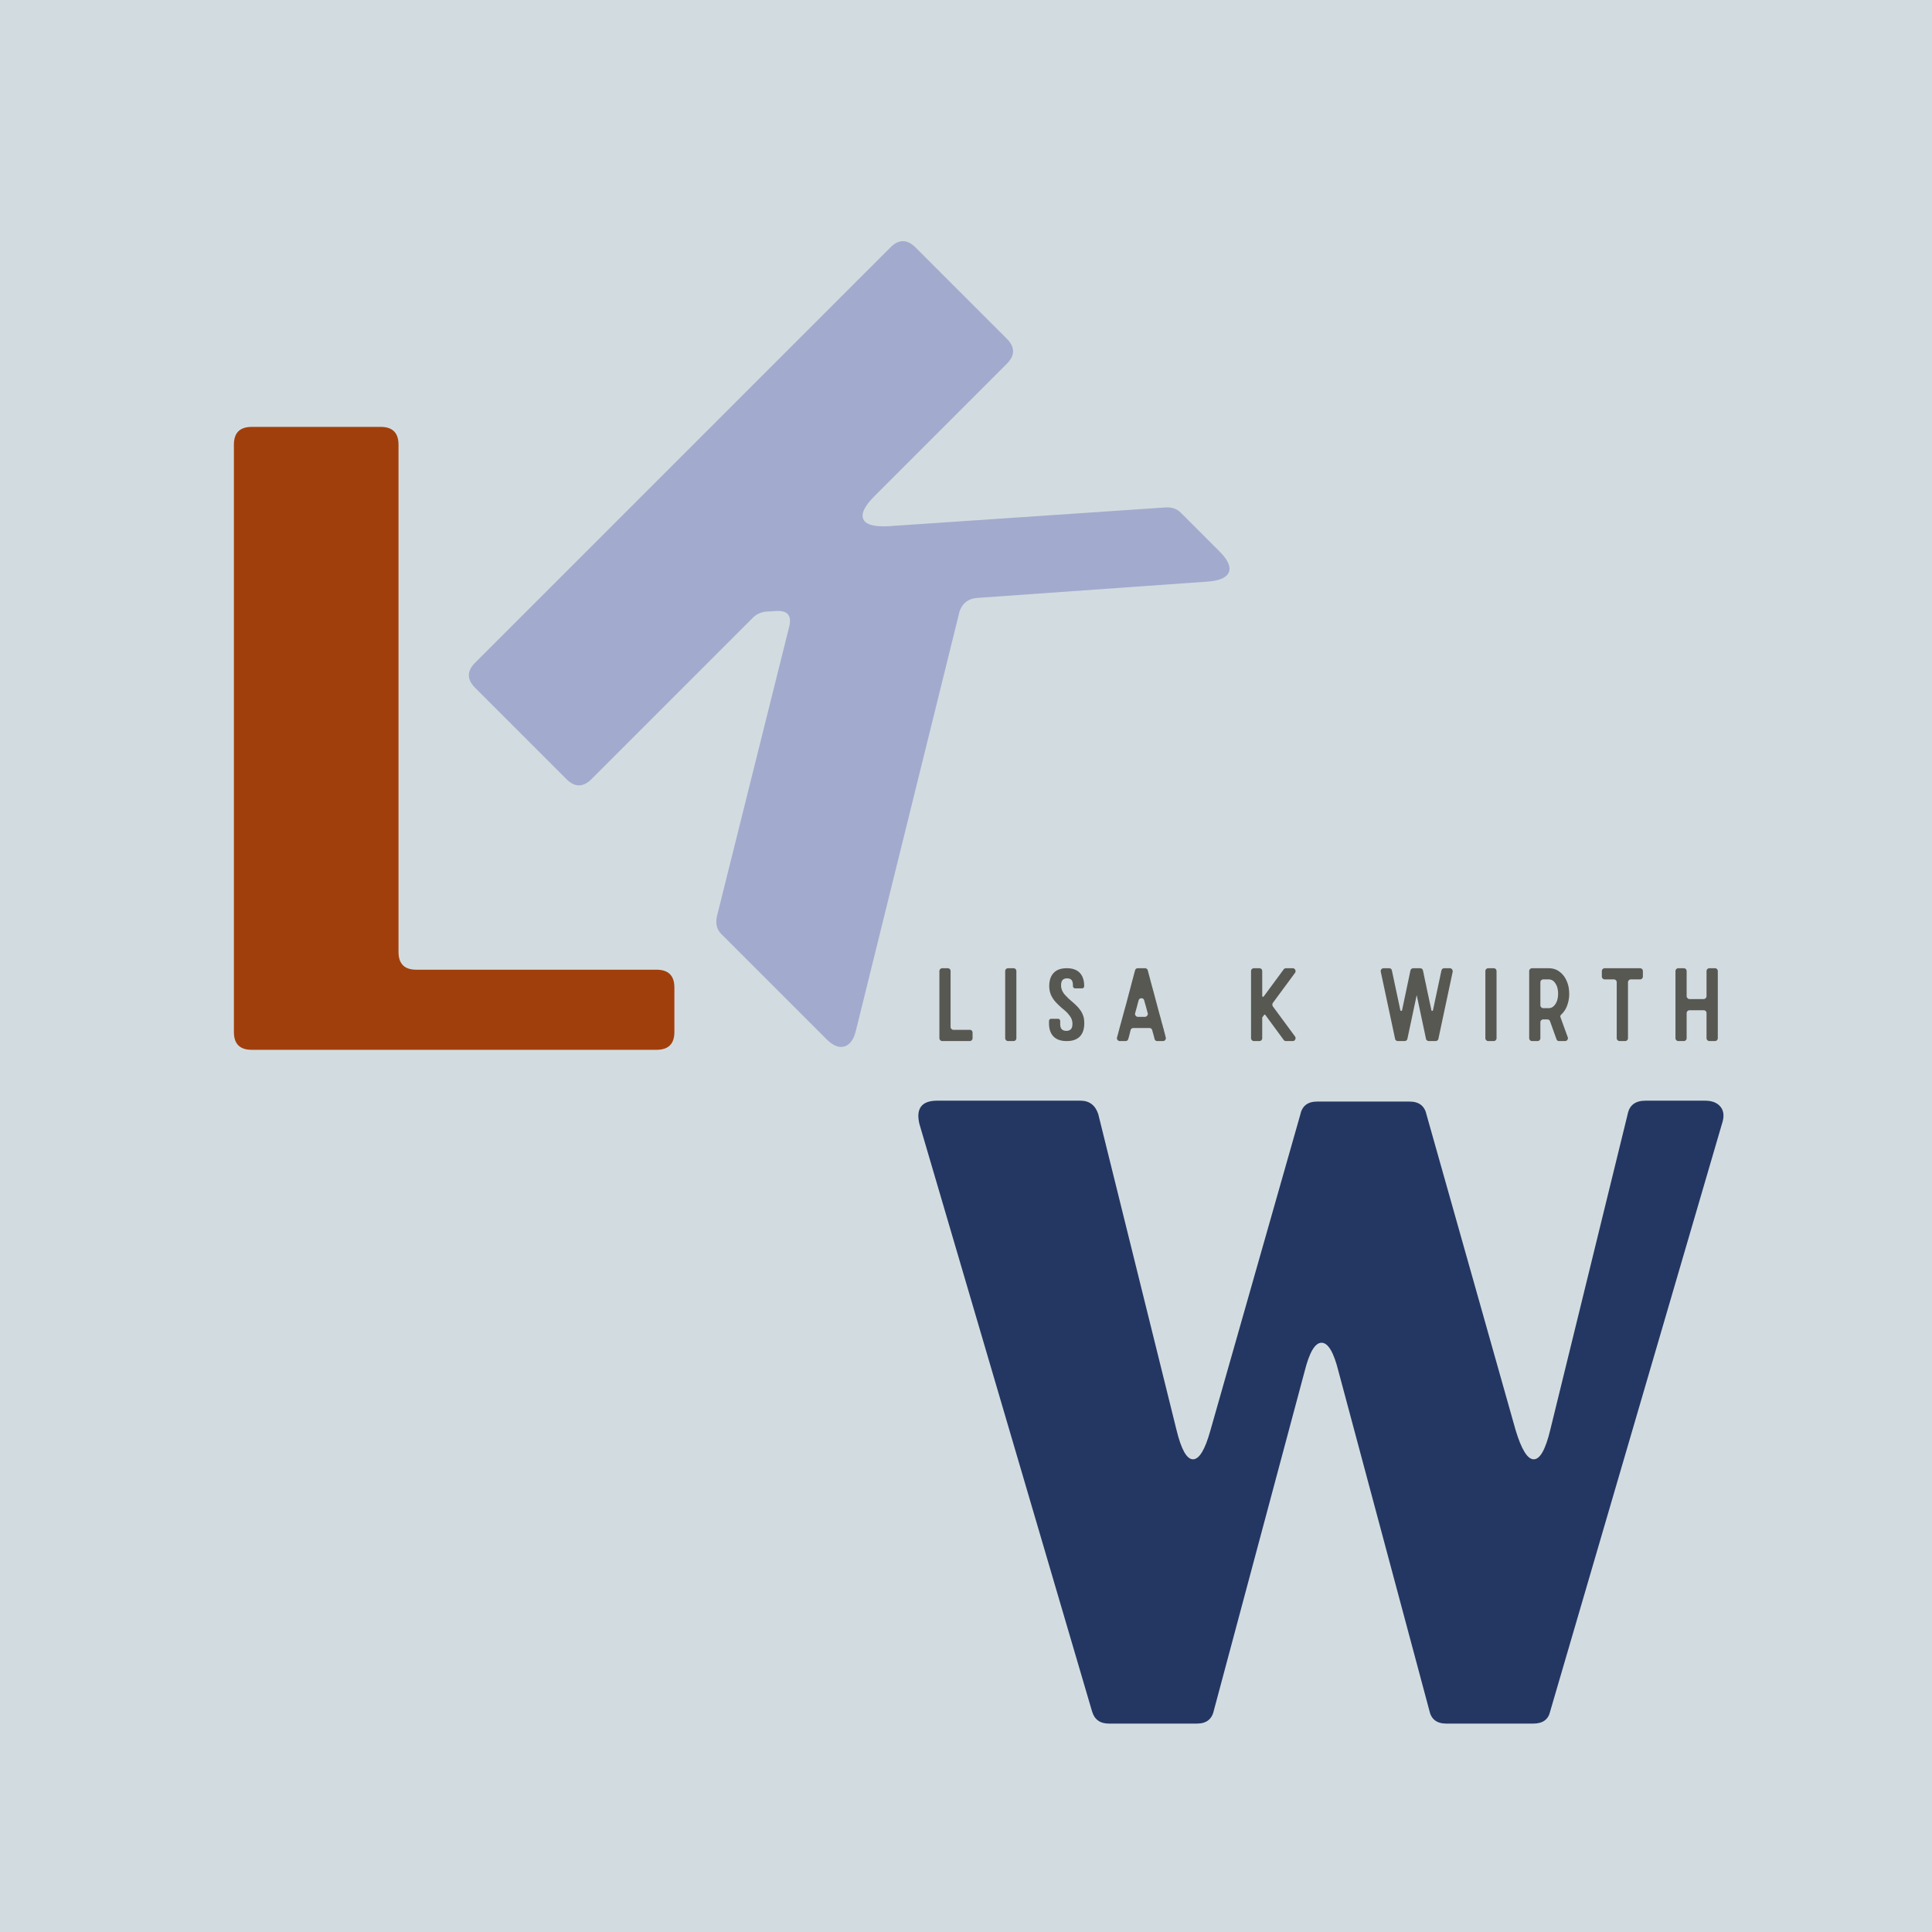 <?xml version="1.0" encoding="UTF-8"?>
<svg data-bbox="-37.5 -37.5 450 450" height="500" viewBox="0 0 375 375" width="500" xmlns="http://www.w3.org/2000/svg" data-type="color">
    <g>
        <path fill="#ffffff" d="M412.5-37.5v450h-450v-450z" data-color="1"/>
        <path fill="#d2dce0" d="M412.5-37.5v450h-450v-450z" data-color="2"/>
        <path d="m172.467 102.132 53.97-3.656q1.7-.013 2.687.969l7.578 7.578q2.437 2.439 1.828 4.016-.61 1.58-4.031 1.843l-44.938 3.188q-2.439.221-3.297 2.547l-20.14 81.453q-.626 2.56-2.22 3.047-1.58.497-3.53-1.453l-20.391-20.391q-1.236-1.235-.86-3.297l14.048-56.297q.844-3.311-2.579-3.078l-2.062.125q-1.471.254-2.328 1.11l-31.39 31.39q-2.438 2.437-4.876 0l-17.703-17.703q-2.454-2.455-.016-4.89l80.61-80.61c1.625-1.625 3.254-1.617 4.89.016l17.703 17.703q2.439 2.438 0 4.875l-25.656 25.656q-2.925 2.923-2.187 4.516.75 1.58 4.89 1.343m0 0" fill="#a2abce" data-color="3"/>
        <path d="M188.212 199.886a.6.6 0 0 1 .406.156.6.6 0 0 1 .156.406v1.063a.53.53 0 0 1-.156.39.55.55 0 0 1-.406.172h-5.313a.5.5 0 0 1-.39-.172.5.5 0 0 1-.172-.39v-13.016a.55.55 0 0 1 .172-.406.54.54 0 0 1 .39-.157h1.047a.6.6 0 0 1 .406.157.6.6 0 0 1 .157.406v10.844c0 .148.054.273.172.375a.5.5 0 0 0 .39.172Zm0 0" fill="#585853" data-color="4"/>
        <path d="M196.715 187.932a.6.6 0 0 1 .406.157.6.6 0 0 1 .157.406v13.016a.53.53 0 0 1-.157.39.55.55 0 0 1-.406.172h-1.047a.5.5 0 0 1-.39-.172.5.5 0 0 1-.172-.39v-13.016a.55.55 0 0 1 .172-.406.54.54 0 0 1 .39-.157Zm0 0" fill="#585853" data-color="4"/>
        <path d="M207.065 187.932q1.67.002 2.531.907.844.908.844 2.562c0 .125-.04.23-.11.313a.47.47 0 0 1-.328.125h-1.297q-.206.001-.312-.125a.4.4 0 0 1-.14-.313v-.14q0-.734-.282-1.063c-.2-.195-.48-.297-.844-.297-.375 0-.664.102-.859.297q-.314.329-.312 1.063-.001.391.109.718.093.345.328.703.217.345.61.72c.25.273.554.562.921.874q.715.599 1.219 1.125.481.534.781 1.031.281.533.422 1.047c.07.344.11.719.11 1.125q0 1.674-.844 2.563-.877.907-2.563.906-1.705.001-2.578-.906-.86-.89-.86-2.563v-.422c0-.125.04-.226.126-.312a.4.4 0 0 1 .297-.125h1.312q.17.001.313.125a.43.43 0 0 1 .125.312v.547c0 .492.101.84.312 1.047q.311.315.875.313.546.002.875-.313.312-.31.313-1.047 0-.357-.094-.703a2.3 2.3 0 0 0-.328-.703 9 9 0 0 0-.594-.75q-.392-.388-.953-.844a16 16 0 0 1-1.188-1.125 5.2 5.2 0 0 1-.78-1.047q-.3-.515-.423-1.03a4.4 4.4 0 0 1-.14-1.126q-.001-1.653.859-2.562.843-.905 2.547-.907m0 0" fill="#585853" data-color="4"/>
        <path d="M224.63 202.073q-.41 0-.532-.422a11 11 0 0 1-.156-.625c-.074-.25-.172-.601-.297-1.062q-.127-.422-.547-.422h-3.094q-.42 0-.562.422-.129.532-.234.953-.111.422-.203.734-.142.422-.547.422h-1.094a.56.56 0 0 1-.453-.234.49.49 0 0 1-.094-.485c.133-.469.297-1.07.484-1.812l.641-2.344c.227-.844.469-1.71.719-2.61.226-.882.453-1.734.672-2.546q.31-1.202.578-2.188.247-.966.406-1.5a.5.5 0 0 1 .188-.312.6.6 0 0 1 .343-.11h1.39c.134 0 .25.04.345.11a.6.6 0 0 1 .203.312q.668 2.55 1.172 4.36.482 1.815.812 3.047.327 1.235.547 1.984.187.769.328 1.203.105.47.188.688c.039.167.078.324.109.468q.06.222.14.485.06.269.188.765.076.284-.094.485a.53.53 0 0 1-.437.234Zm-4.297-5.422a.5.5 0 0 0 .093.484.53.53 0 0 0 .454.235h1.343q.263 0 .438-.234a.49.49 0 0 0 .11-.485 32 32 0 0 1-.313-1.156l-.375-1.313a.53.53 0 0 0-.203-.328.62.62 0 0 0-.656 0 .57.57 0 0 0-.22.328q-.175.612-.328 1.235-.174.611-.343 1.234m0 0" fill="#585853" data-color="4"/>
        <path d="M247.06 194.667a.65.65 0 0 0 0 .672l4.297 5.828c.133.18.148.375.047.594a.52.52 0 0 1-.5.312h-1.297a.53.53 0 0 1-.453-.234l-3.547-4.828q-.083-.078-.14-.079-.081.001-.11.079l-.328.437c-.024.012-.031.043-.031.094v3.953a.55.55 0 0 1-.157.406.57.57 0 0 1-.422.172h-1.015a.51.51 0 0 1-.406-.172.51.51 0 0 1-.172-.406V188.51c0-.165.054-.305.172-.422a.55.55 0 0 1 .406-.157h1.016q.246.002.421.157a.63.63 0 0 1 .157.422v4.796c0 .094.039.149.125.157q.106.046.172-.063l3.859-5.234a.56.56 0 0 1 .453-.235h1.297q.34.001.5.313a.55.55 0 0 1-.047.594Zm0 0" fill="#585853" data-color="4"/>
        <path d="M279.2 201.604a.47.47 0 0 1-.188.328.6.6 0 0 1-.39.141h-1.266a.53.53 0 0 1-.375-.14.42.42 0 0 1-.203-.329l-1.797-8.453-1.797 8.453a.53.53 0 0 1-.187.328.55.55 0 0 1-.375.141h-1.297a.52.52 0 0 1-.36-.14.44.44 0 0 1-.187-.329l-2.766-12.969a.56.56 0 0 1 .11-.5c.101-.132.254-.203.453-.203h1.031c.145 0 .27.04.375.11q.152.142.188.344l1.64 7.703c.02.086.07.125.156.125q.14.001.172-.125l1.625-7.703a.52.52 0 0 1 .22-.344c.093-.07.21-.11.358-.11h1.282c.133 0 .258.04.375.11.101.094.172.21.203.344l.156.703q.029.235.094.453c.031.18.07.386.125.625q.076.361.234 1.062.14.72.39 1.875c.165.774.38 1.766.642 2.985 0 .086.046.125.14.125q.122.001.156-.125l1.641-7.703a.65.65 0 0 1 .203-.344.62.62 0 0 1 .36-.11h1.046c.188 0 .336.07.454.204a.7.7 0 0 1 .125.484Zm0 0" fill="#585853" data-color="4"/>
        <path d="M289.916 187.932a.6.6 0 0 1 .406.157.6.6 0 0 1 .157.406v13.016a.53.53 0 0 1-.157.39.55.55 0 0 1-.406.172h-1.047a.5.5 0 0 1-.39-.172.5.5 0 0 1-.172-.39v-13.016a.55.55 0 0 1 .172-.406.54.54 0 0 1 .39-.157Zm0 0" fill="#585853" data-color="4"/>
        <path d="M300.548 187.932q1.09.002 1.875.485.795.502 1.297 1.281.497.797.719 1.781.2.986.125 1.985a6.9 6.9 0 0 1-.453 1.906 4.6 4.6 0 0 1-1.047 1.531q-.298.253-.156.594l1.39 3.828c.063.18.04.344-.062.5a.56.56 0 0 1-.485.25h-1.093c-.274 0-.454-.117-.547-.36l-1.25-3.484a.53.53 0 0 0-.532-.36h-.78a.54.54 0 0 0-.391.157.55.55 0 0 0-.172.406v3.079a.53.53 0 0 1-.157.39.55.55 0 0 1-.406.172h-1.047a.5.5 0 0 1-.39-.172.5.5 0 0 1-.172-.39v-13.016a.55.55 0 0 1 .172-.406.54.54 0 0 1 .39-.157Zm-1.562 7.188a.49.49 0 0 0 .172.39.5.5 0 0 0 .39.172h1.047q.591 0 1-.421.404-.406.625-1.016a4.4 4.4 0 0 0 .203-1.36 4.5 4.5 0 0 0-.187-1.328 2.9 2.9 0 0 0-.625-1.046 1.4 1.4 0 0 0-1.016-.407h-1.047a.54.54 0 0 0-.39.156.55.55 0 0 0-.172.407Zm0 0" fill="#585853" data-color="4"/>
        <path d="M318.883 189.542a.53.53 0 0 1-.157.39.57.57 0 0 1-.422.172h-1.765a.5.5 0 0 0-.375.156.55.55 0 0 0-.172.407v10.844a.54.54 0 0 1-.156.39.57.57 0 0 1-.422.172h-1.047a.5.5 0 0 1-.39-.172.5.5 0 0 1-.173-.39v-10.844a.6.6 0 0 0-.156-.406.6.6 0 0 0-.406-.157h-1.766a.5.5 0 0 1-.39-.172.5.5 0 0 1-.172-.39v-1.047a.55.55 0 0 1 .172-.406.54.54 0 0 1 .39-.157h6.828q.246.002.422.157a.6.6 0 0 1 .156.406Zm0 0" fill="#585853" data-color="4"/>
        <path d="M331.237 188.495a.55.55 0 0 1 .172-.406.55.55 0 0 1 .406-.157h1.047a.6.6 0 0 1 .406.157.6.6 0 0 1 .157.406v13.016a.53.53 0 0 1-.157.39.55.55 0 0 1-.406.172h-1.047a.51.51 0 0 1-.406-.172.5.5 0 0 1-.172-.39v-4.86a.6.6 0 0 0-.156-.406.6.6 0 0 0-.406-.156h-2.735a.54.54 0 0 0-.39.156.55.55 0 0 0-.172.406v4.86a.53.53 0 0 1-.157.39.55.55 0 0 1-.406.172h-1.047a.5.5 0 0 1-.39-.172.5.5 0 0 1-.172-.39v-13.016a.55.55 0 0 1 .172-.406.54.54 0 0 1 .39-.157h1.047a.6.6 0 0 1 .406.157.6.6 0 0 1 .157.406v4.86c0 .156.054.28.172.374a.48.48 0 0 0 .39.188h2.735q.232 0 .406-.188a.5.5 0 0 0 .156-.375Zm0 0" fill="#585853" data-color="4"/>
        <path d="M48.852 82.86h25.047q3.451.001 3.453 3.454v98.453c0 2.305 1.148 3.453 3.453 3.453h46.625q3.47 0 3.469 3.453v8.64c0 2.306-1.156 3.454-3.469 3.454H48.852c-2.305 0-3.453-1.148-3.453-3.453v-114c0-2.3 1.148-3.453 3.453-3.453m0 0" fill="#a13f0c" data-color="5"/>
        <path d="M255.653 213.813h17.953c1.844 0 2.942.867 3.297 2.593l17.266 61.141c1.145 3.805 2.32 5.703 3.531 5.703 1.219 0 2.285-1.898 3.203-5.703l15.032-61.312q.513-2.592 3.453-2.594h11.562q2.076 0 3.031 1.219c.633.804.72 1.898.25 3.28l-33.328 113.985q-.515 2.424-3.28 2.422H280.7q-2.765.001-3.281-2.594l-17.625-65.797q-1.377-5.53-3.281-5.53-1.893 0-3.281 5.53l-17.61 65.797q-.534 2.594-3.281 2.594h-17.11q-2.596.002-3.28-2.422l-33.5-113.984q-1.049-4.5 3.452-4.5h27.813c1.719 0 2.867.867 3.453 2.594l15.188 61.312c.925 3.805 1.992 5.703 3.203 5.703q1.811 0 3.359-5.531l17.453-61.313c.344-1.726 1.438-2.593 3.281-2.593m0 0" fill="#243763" data-color="6"/>
    </g>
</svg>
